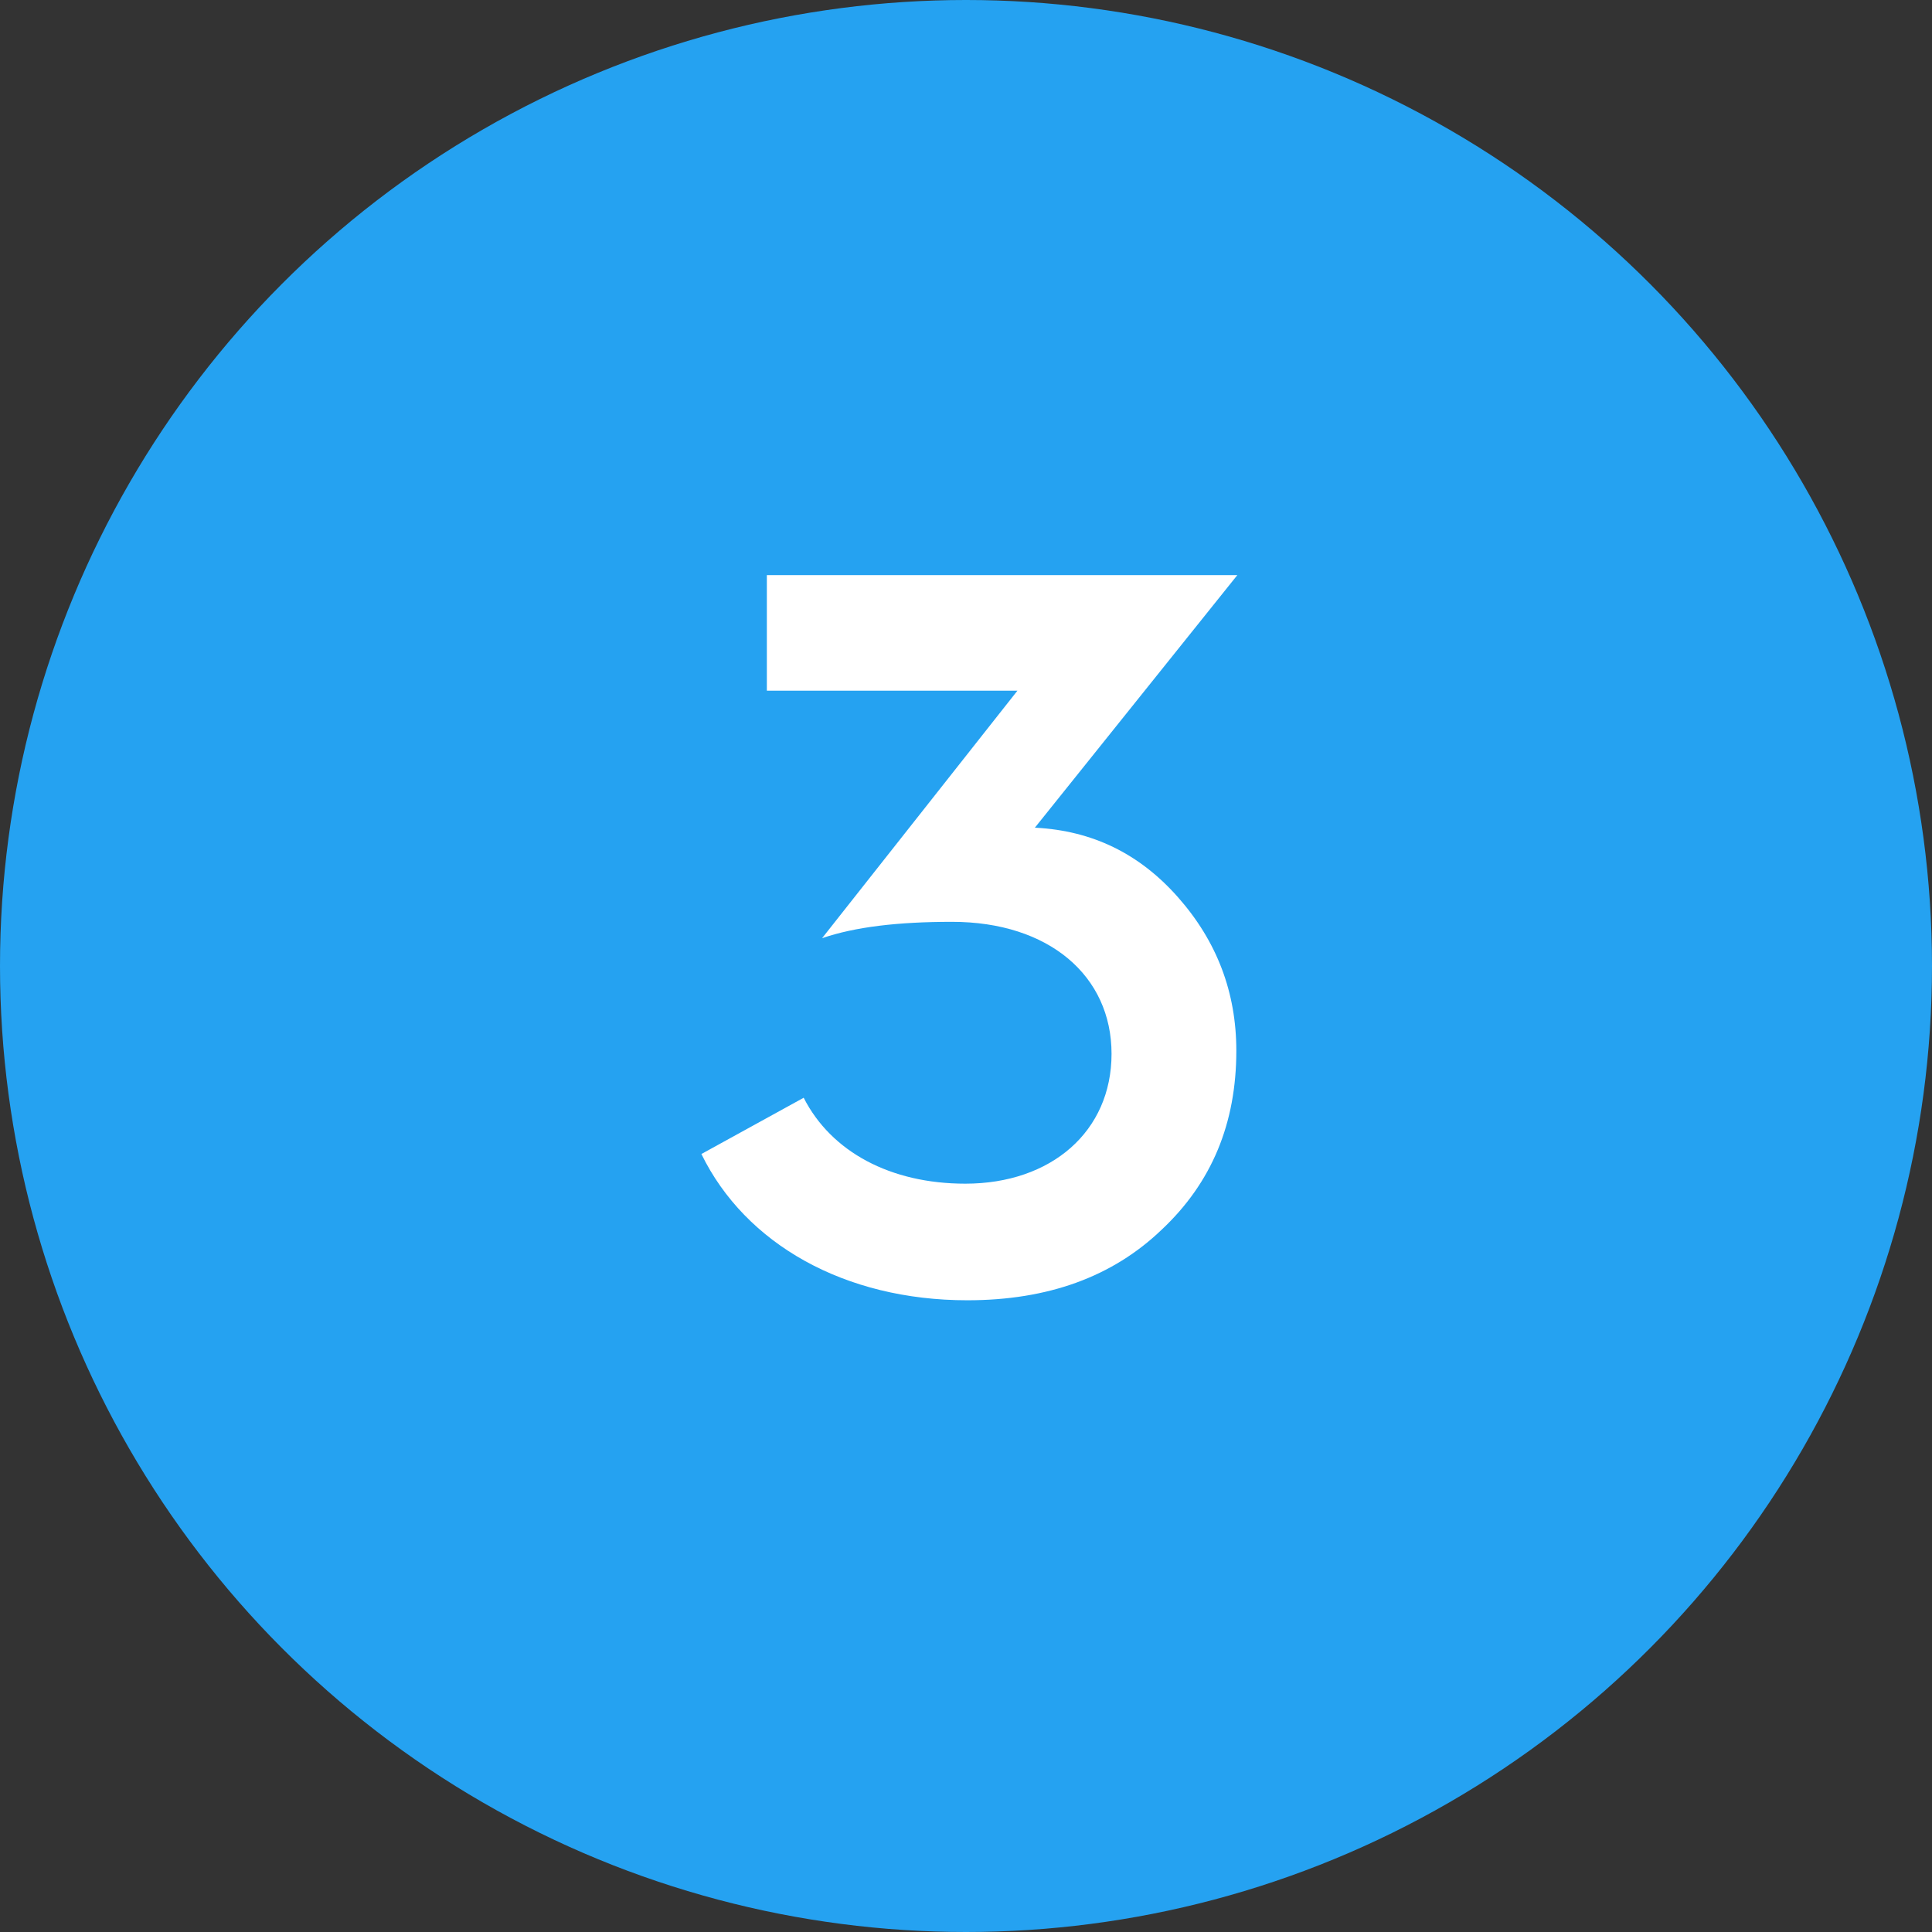 <svg xmlns="http://www.w3.org/2000/svg" width="51" height="51" viewBox="0 0 51 51" fill="none"><rect x="0" y="0" width="51" height="51" fill="#333333" stroke="none"/><circle cx="25.5" cy="25.5" r="25.5" fill="#25A2F1"></circle><path d="M18.515 30.463L21.215 28.978C21.944 30.409 23.51 31.246 25.481 31.246C27.749 31.246 29.342 29.869 29.342 27.817C29.342 25.765 27.695 24.334 25.13 24.334C23.699 24.334 22.565 24.469 21.701 24.766L26.858 18.232H20.243V15.181H32.663L27.317 21.85H27.344C28.829 21.931 30.071 22.525 31.097 23.686C32.123 24.847 32.636 26.197 32.636 27.736C32.636 29.653 31.988 31.219 30.665 32.461C29.369 33.703 27.668 34.324 25.535 34.324C22.295 34.324 19.676 32.839 18.515 30.463Z" fill="white"></path></svg>